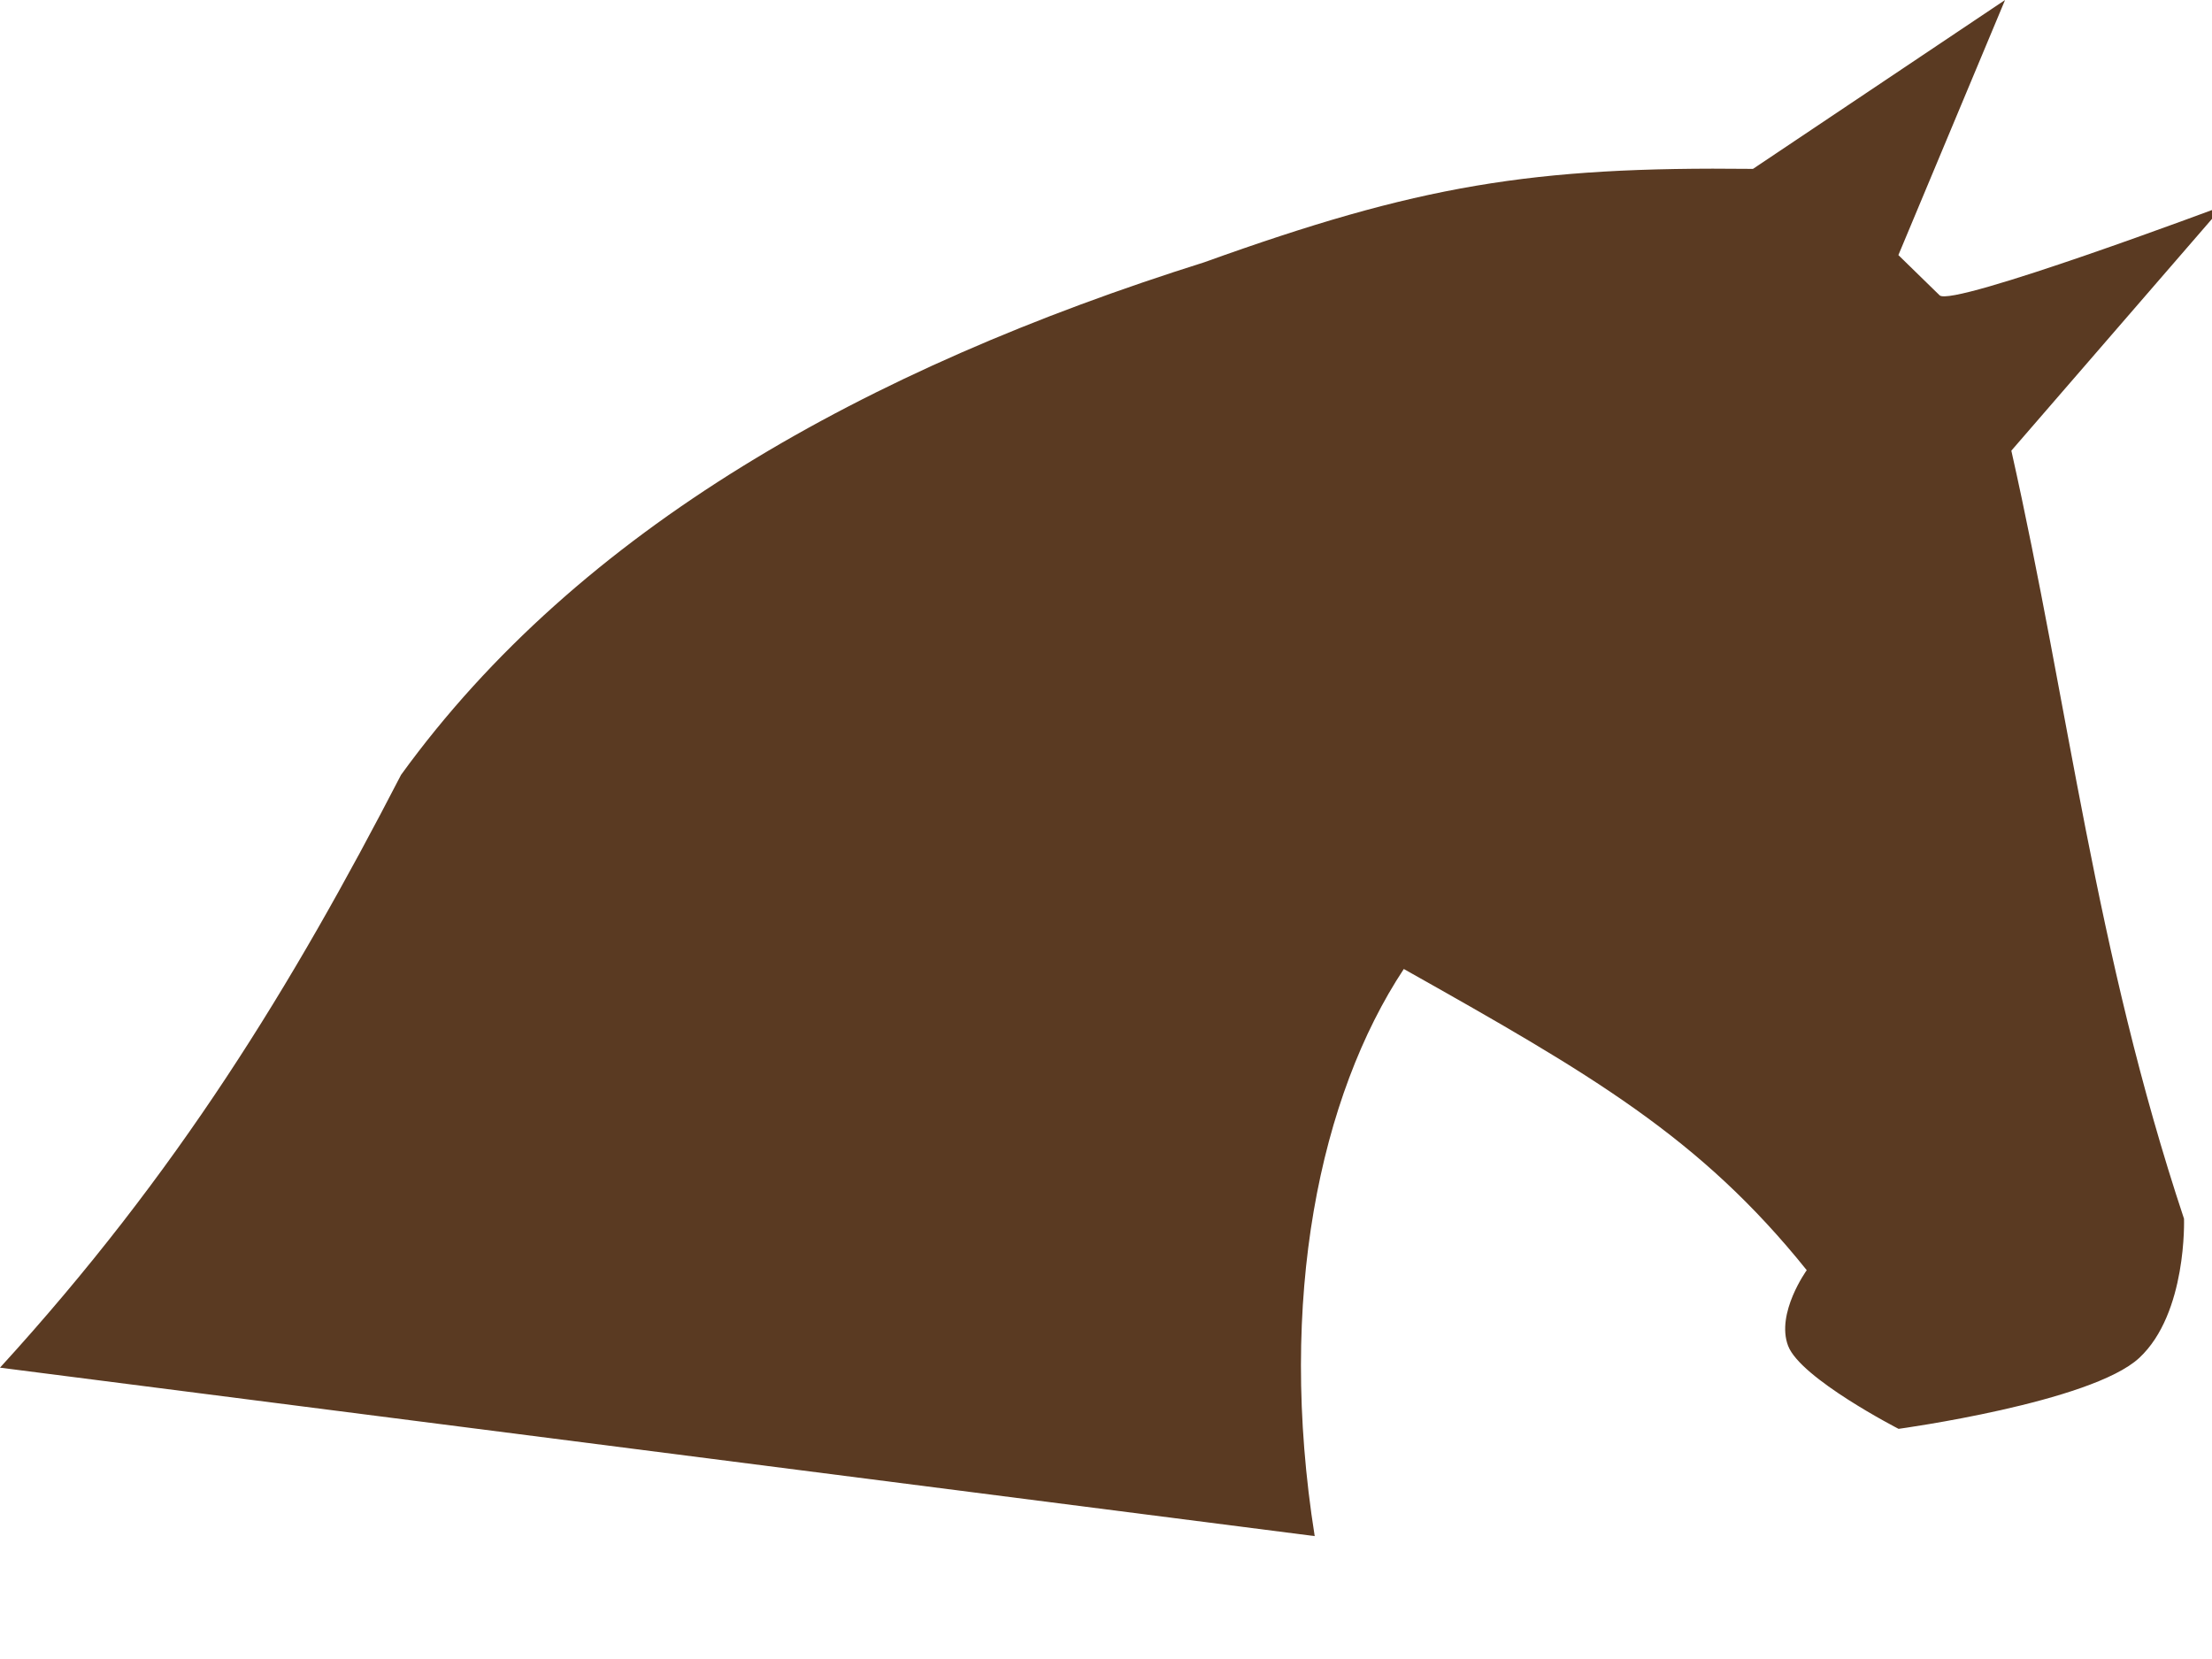 <?xml version="1.0"?><svg width="640" height="480" xmlns="http://www.w3.org/2000/svg">
 <title>enlarged brown horse head</title>
 <g>
  <title>Layer 1</title>
  <g id="layer1">
   <path fill="#5a3a22" id="path2909" d="m380.385,444.442l-380.385,-48.735c51.445,-56.32 84.386,-110.293 116.035,-171.513c51.56,-71.199 134.64,-117.533 232.378,-148.304c61.958,-22.289 94.779,-27.752 158.78,-27.028l72.934,-48.862l-30.864,73.807l11.921,11.633c3.511,3.564 82.078,-25.882 82.078,-25.882l-61.319,70.835c16.654,74.076 24.203,144.756 49.96,222.228c0,0 0.941,27.344 -12.944,40.255c-13.884,12.911 -69.641,20.534 -69.641,20.534c0,0 -28.389,-14.595 -31.969,-24.029c-3.58,-9.434 5.397,-21.877 5.397,-21.877c-30.919,-38.506 -62.394,-56.66 -116.583,-87.145c-24.224,36.655 -36.685,95.35 -25.779,164.083z"/>
  </g>
 </g>
</svg>